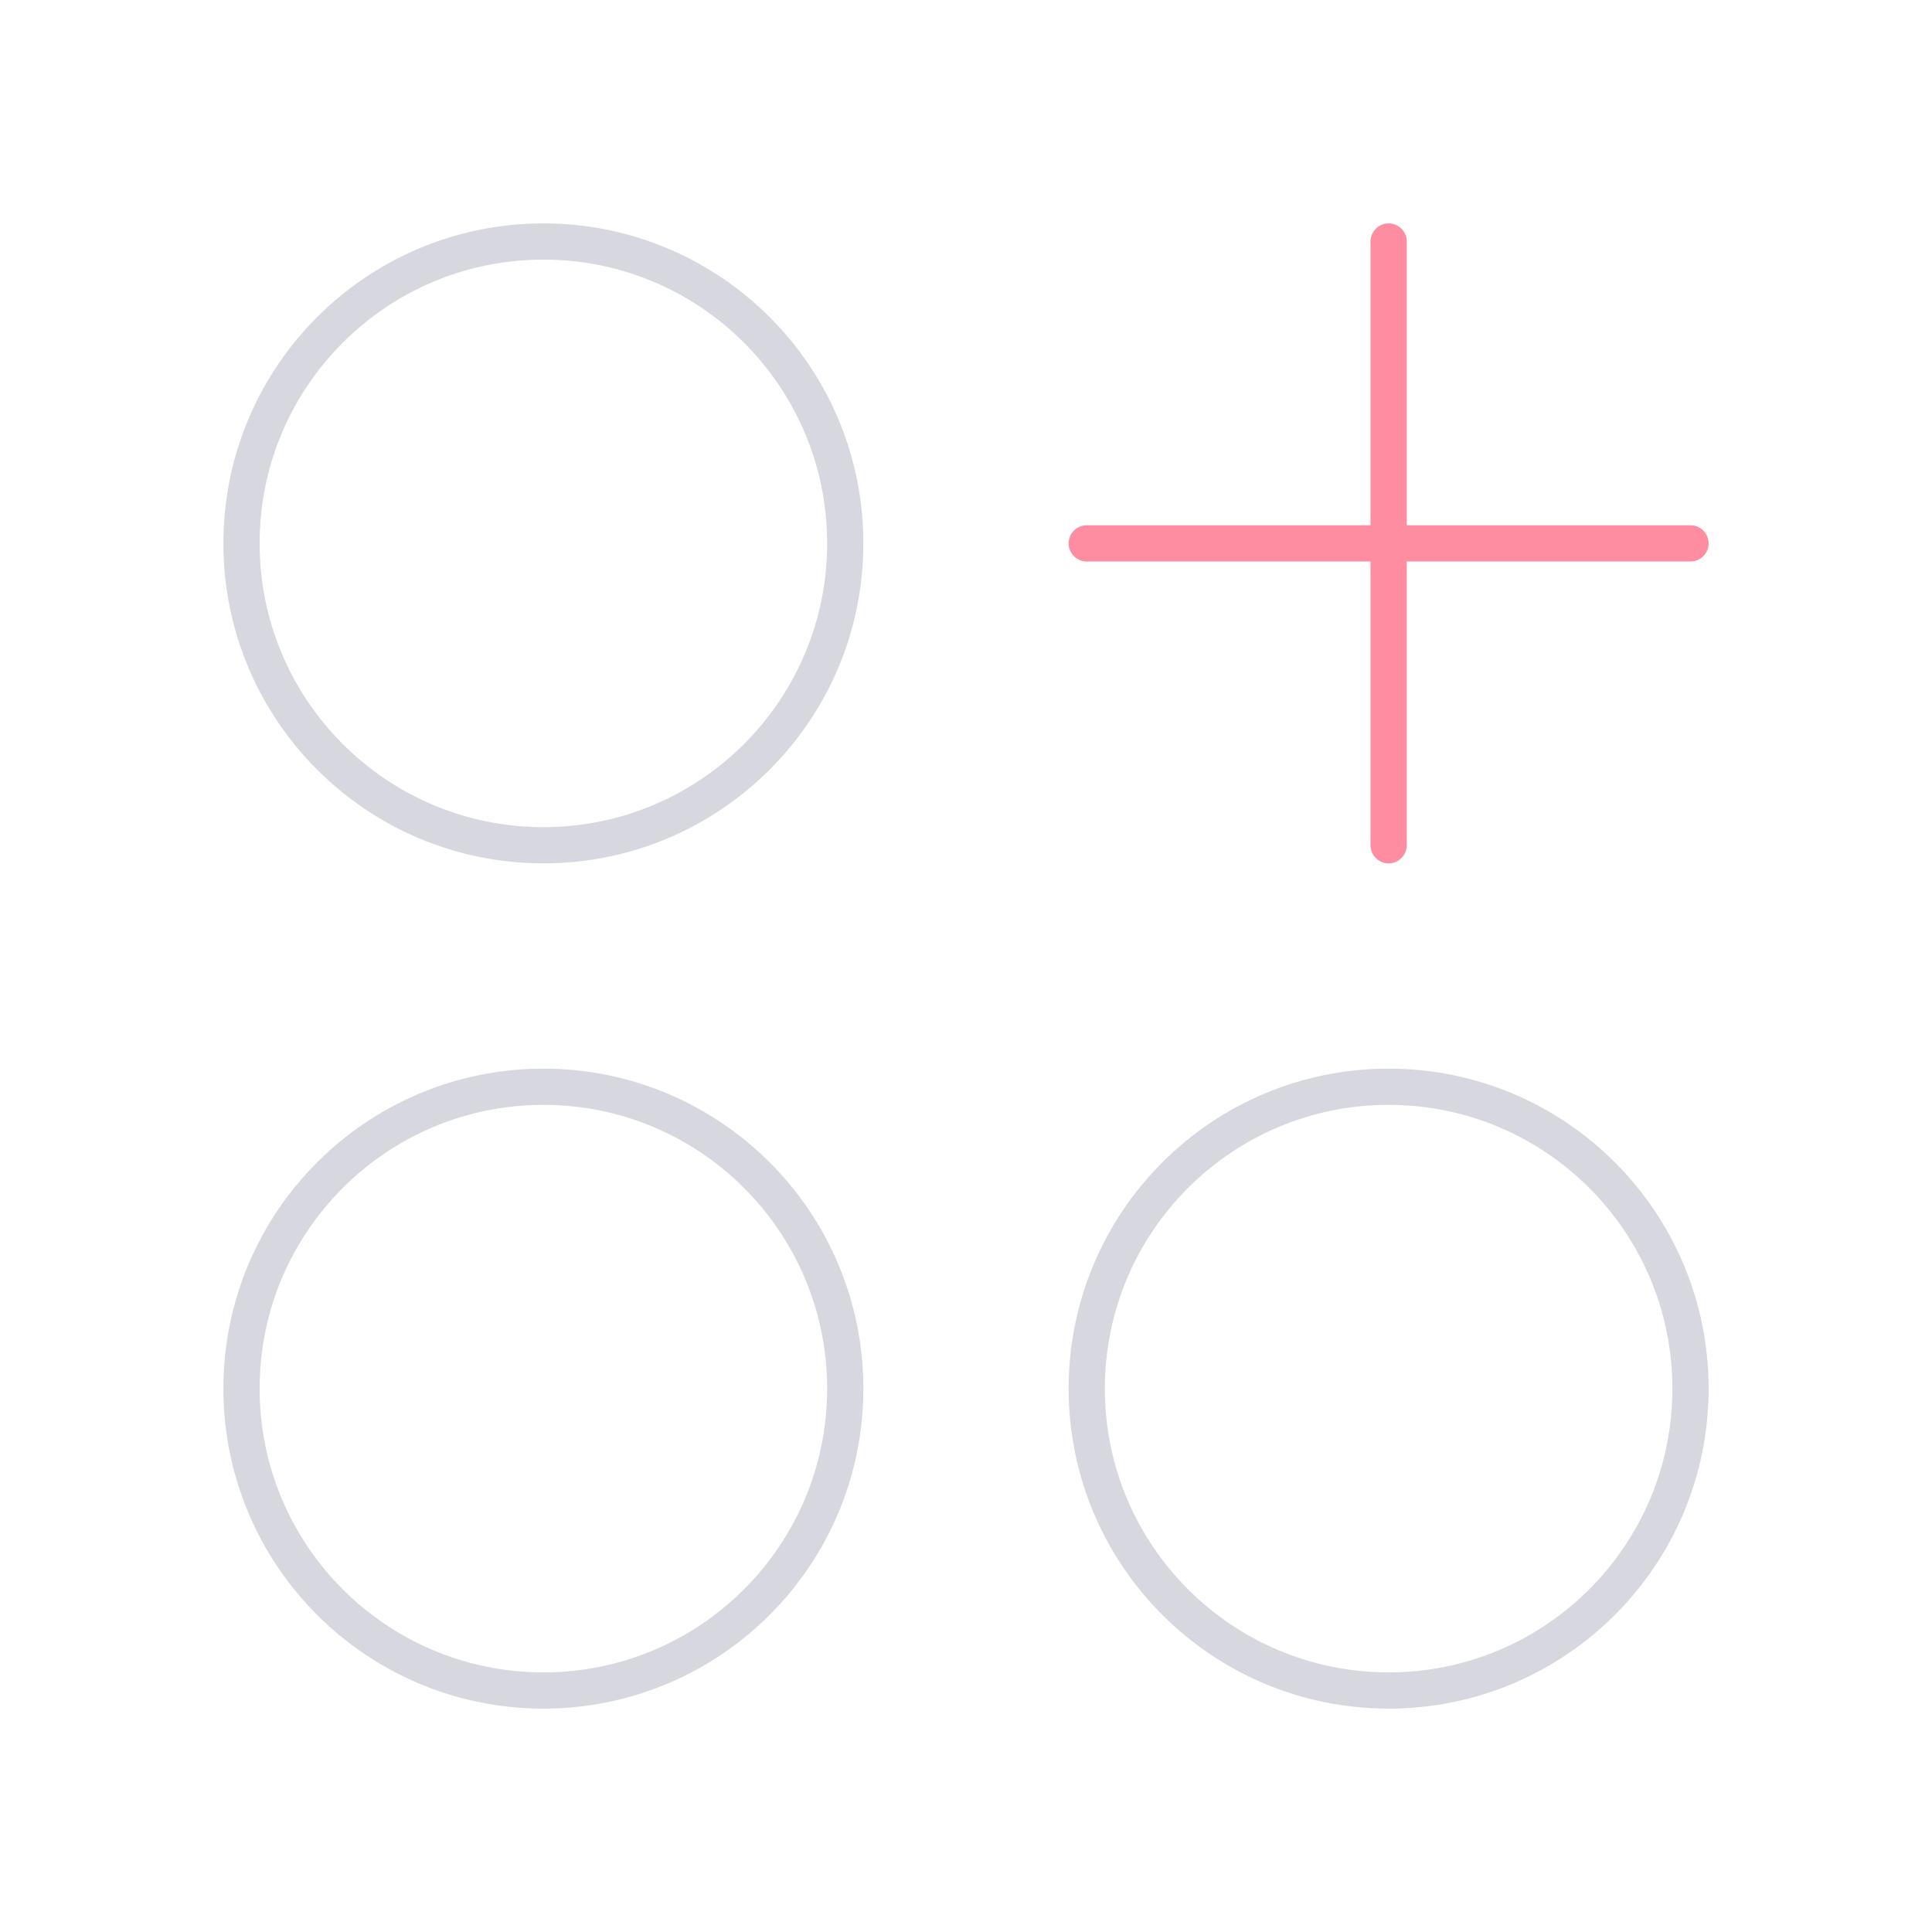 <svg width="80" height="80" viewBox="0 0 80 80" fill="none" xmlns="http://www.w3.org/2000/svg">
<path d="M35 22.5C35 15.596 29.404 10 22.5 10C15.596 10 10 15.596 10 22.5C10 29.404 15.596 35 22.5 35C29.404 35 35 29.404 35 22.5Z" stroke="#D7D7E0" stroke-width="1.5" stroke-linecap="round" stroke-linejoin="round"/>
<path d="M70 57.5C70 50.596 64.404 45 57.5 45C50.596 45 45 50.596 45 57.5C45 64.404 50.596 70 57.5 70C64.404 70 70 64.404 70 57.5Z" stroke="#D7D7E0" stroke-width="1.5" stroke-linecap="round" stroke-linejoin="round"/>
<path d="M35 57.5C35 50.596 29.404 45 22.5 45C15.596 45 10 50.596 10 57.5C10 64.404 15.596 70 22.5 70C29.404 70 35 64.404 35 57.5Z" stroke="#D7D7E0" stroke-width="1.5" stroke-linecap="round" stroke-linejoin="round"/>
<path d="M57.5 10V35M70 22.5H45" stroke="#FF8DA1" stroke-width="1.5" stroke-linecap="round" stroke-linejoin="round"/>
</svg>
